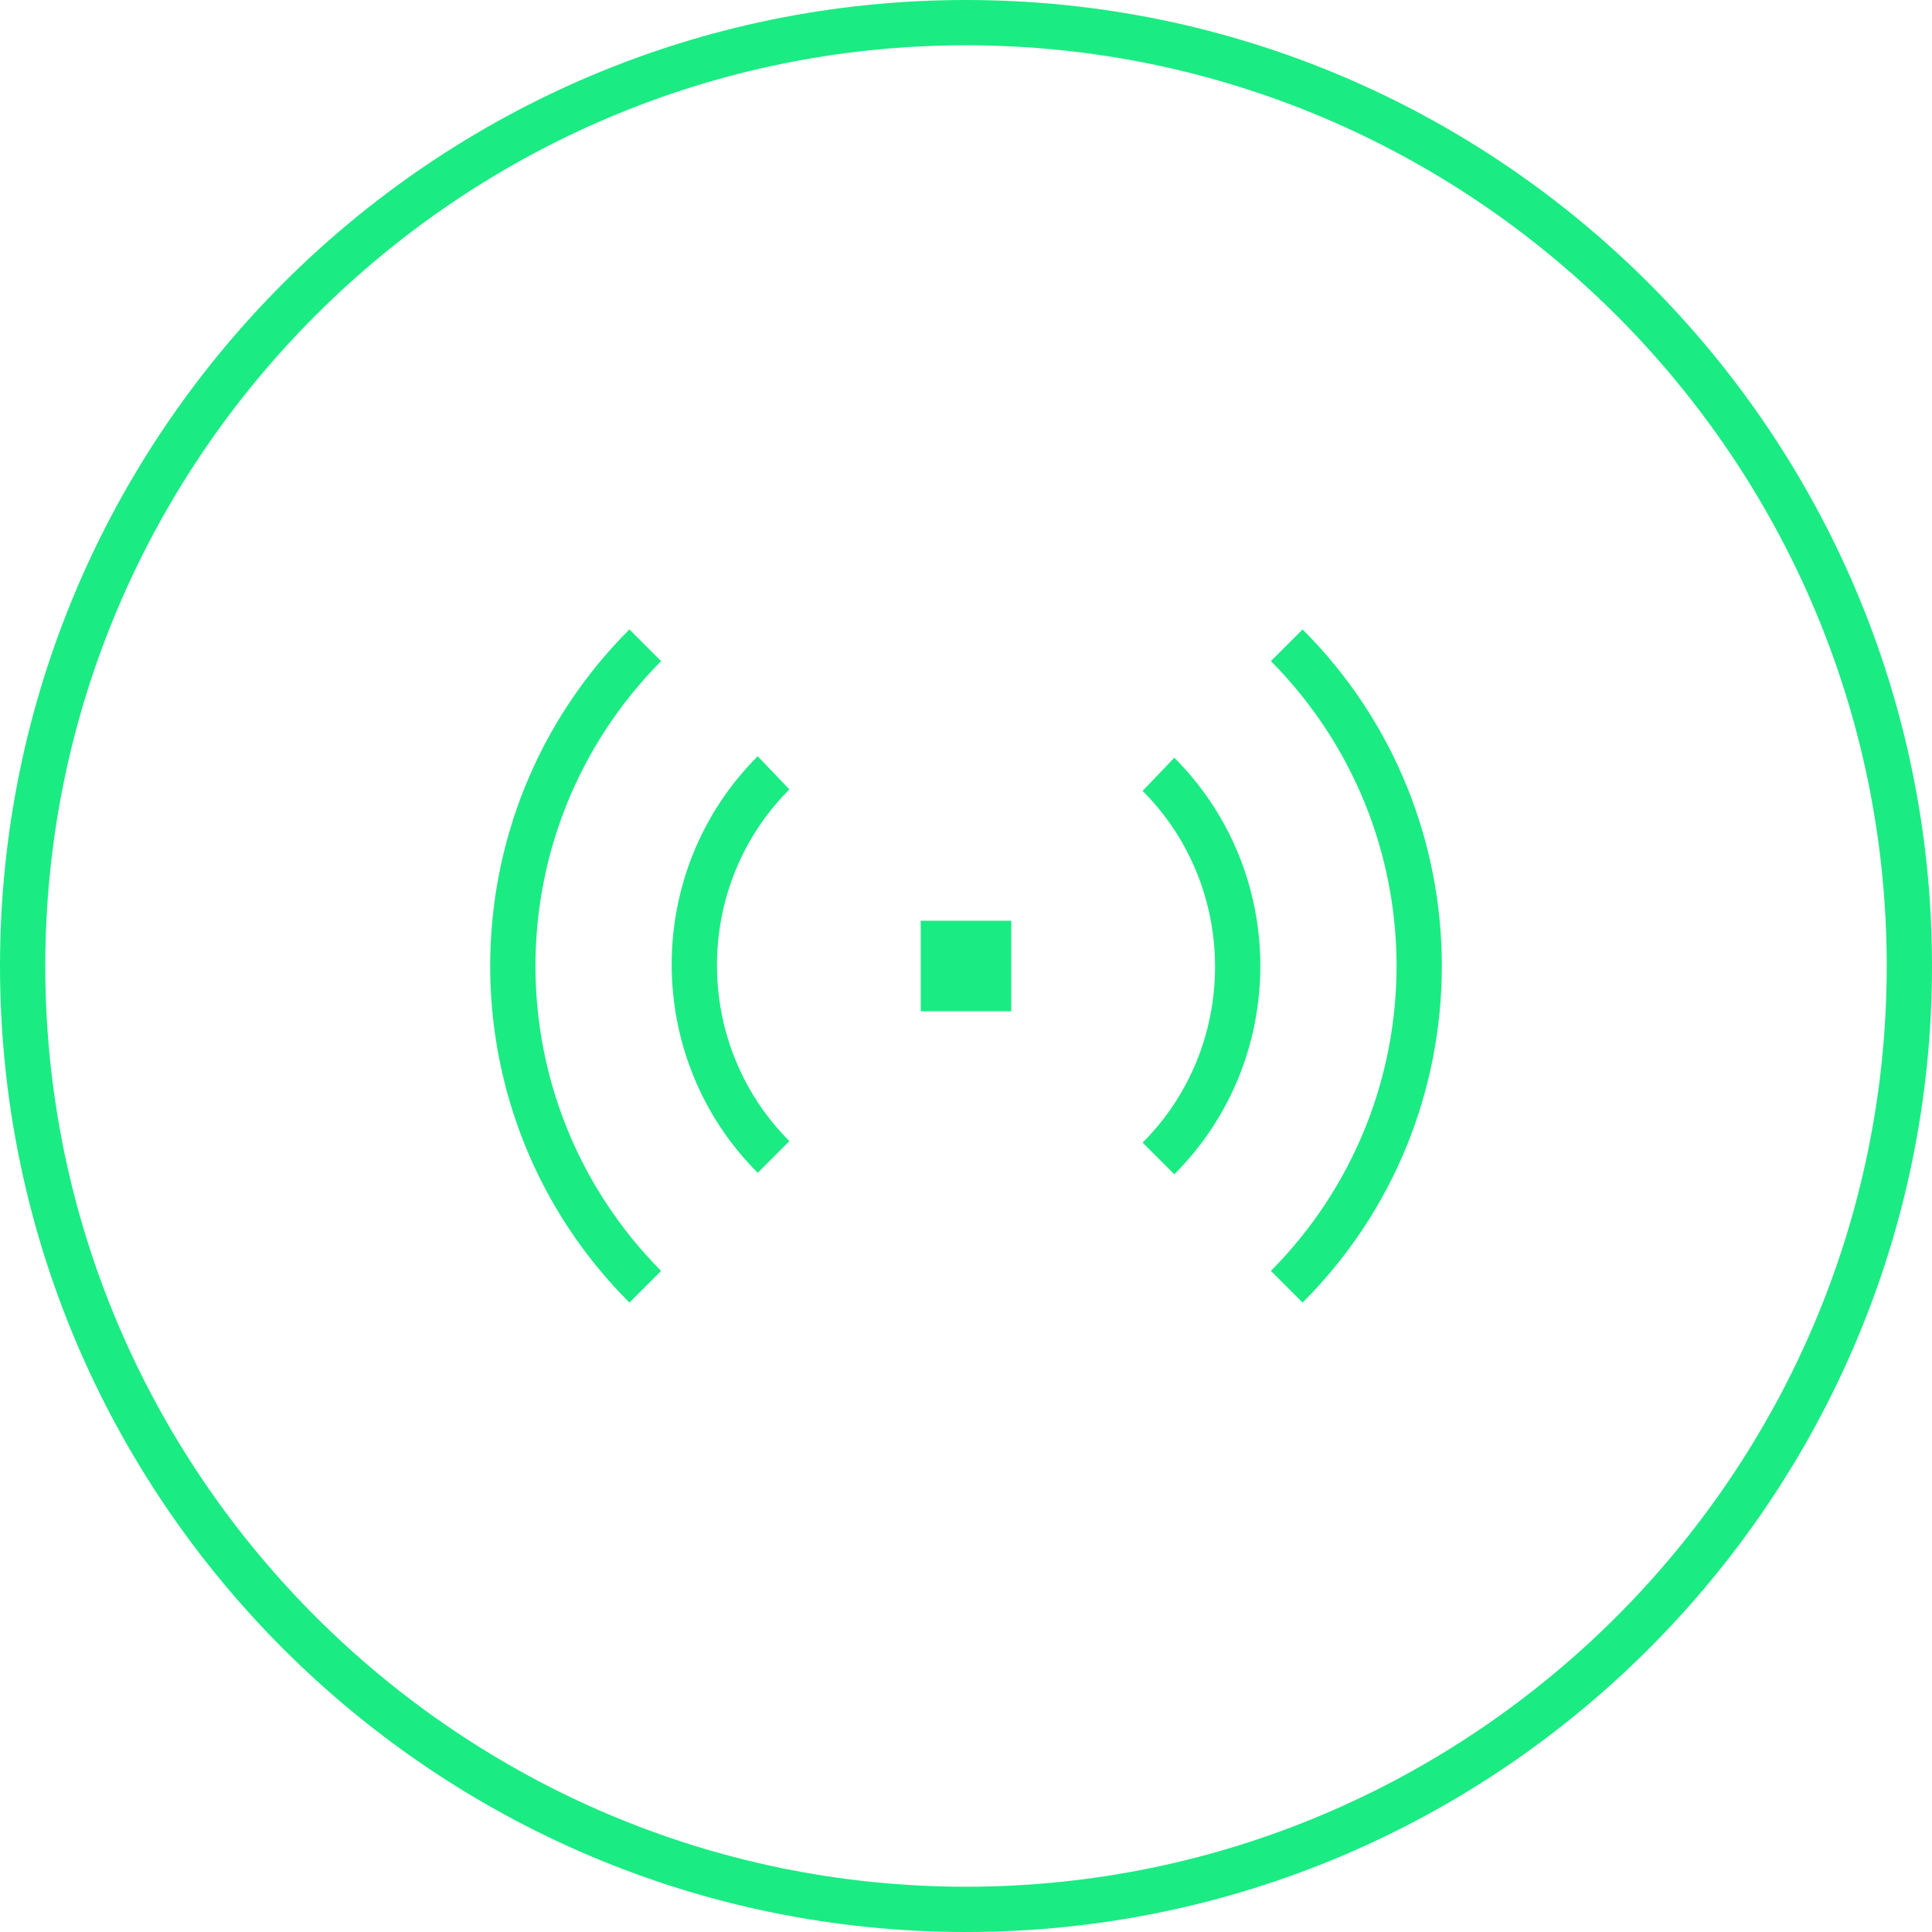 <?xml version="1.0" encoding="UTF-8"?>
<svg xmlns="http://www.w3.org/2000/svg" xml:space="preserve" x="0" y="0" version="1.1" viewBox="0 0 128 128">
  <path fill="#00003C" d="M64 128C28.7 128 0 99.3 0 64S28.7 0 64 0s64 28.7 64 64-28.7 64-64 64M64 3C30.4 3 3 30.4 3 64s27.4 61 61 61 61-27.4 61-61S97.6 3 64 3" style="fill: #1beb83;"></path>
  <path fill="#00003C" fill-rule="evenodd" d="M86.3 41.7C98.6 54 98.6 74 86.3 86.3l-2.1-2.1C95.3 73 95.3 55 84.2 43.8zm-42.5 2.1C32.7 55 32.7 73 43.8 84.2l-2.1 2.1C29.4 74 29.4 54 41.7 41.7zm8.5 8.5c-6.4 6.4-6.4 16.9 0 23.3l-2.1 2.1c-7.6-7.6-7.6-20 0-27.6zm25.5-2.1c7.6 7.6 7.6 20 0 27.6l-2.1-2.1c6.4-6.4 6.4-16.9 0-23.3zM61 61h6v6h-6z" clip-rule="evenodd" style="fill: #1beb83;"></path>
</svg>
